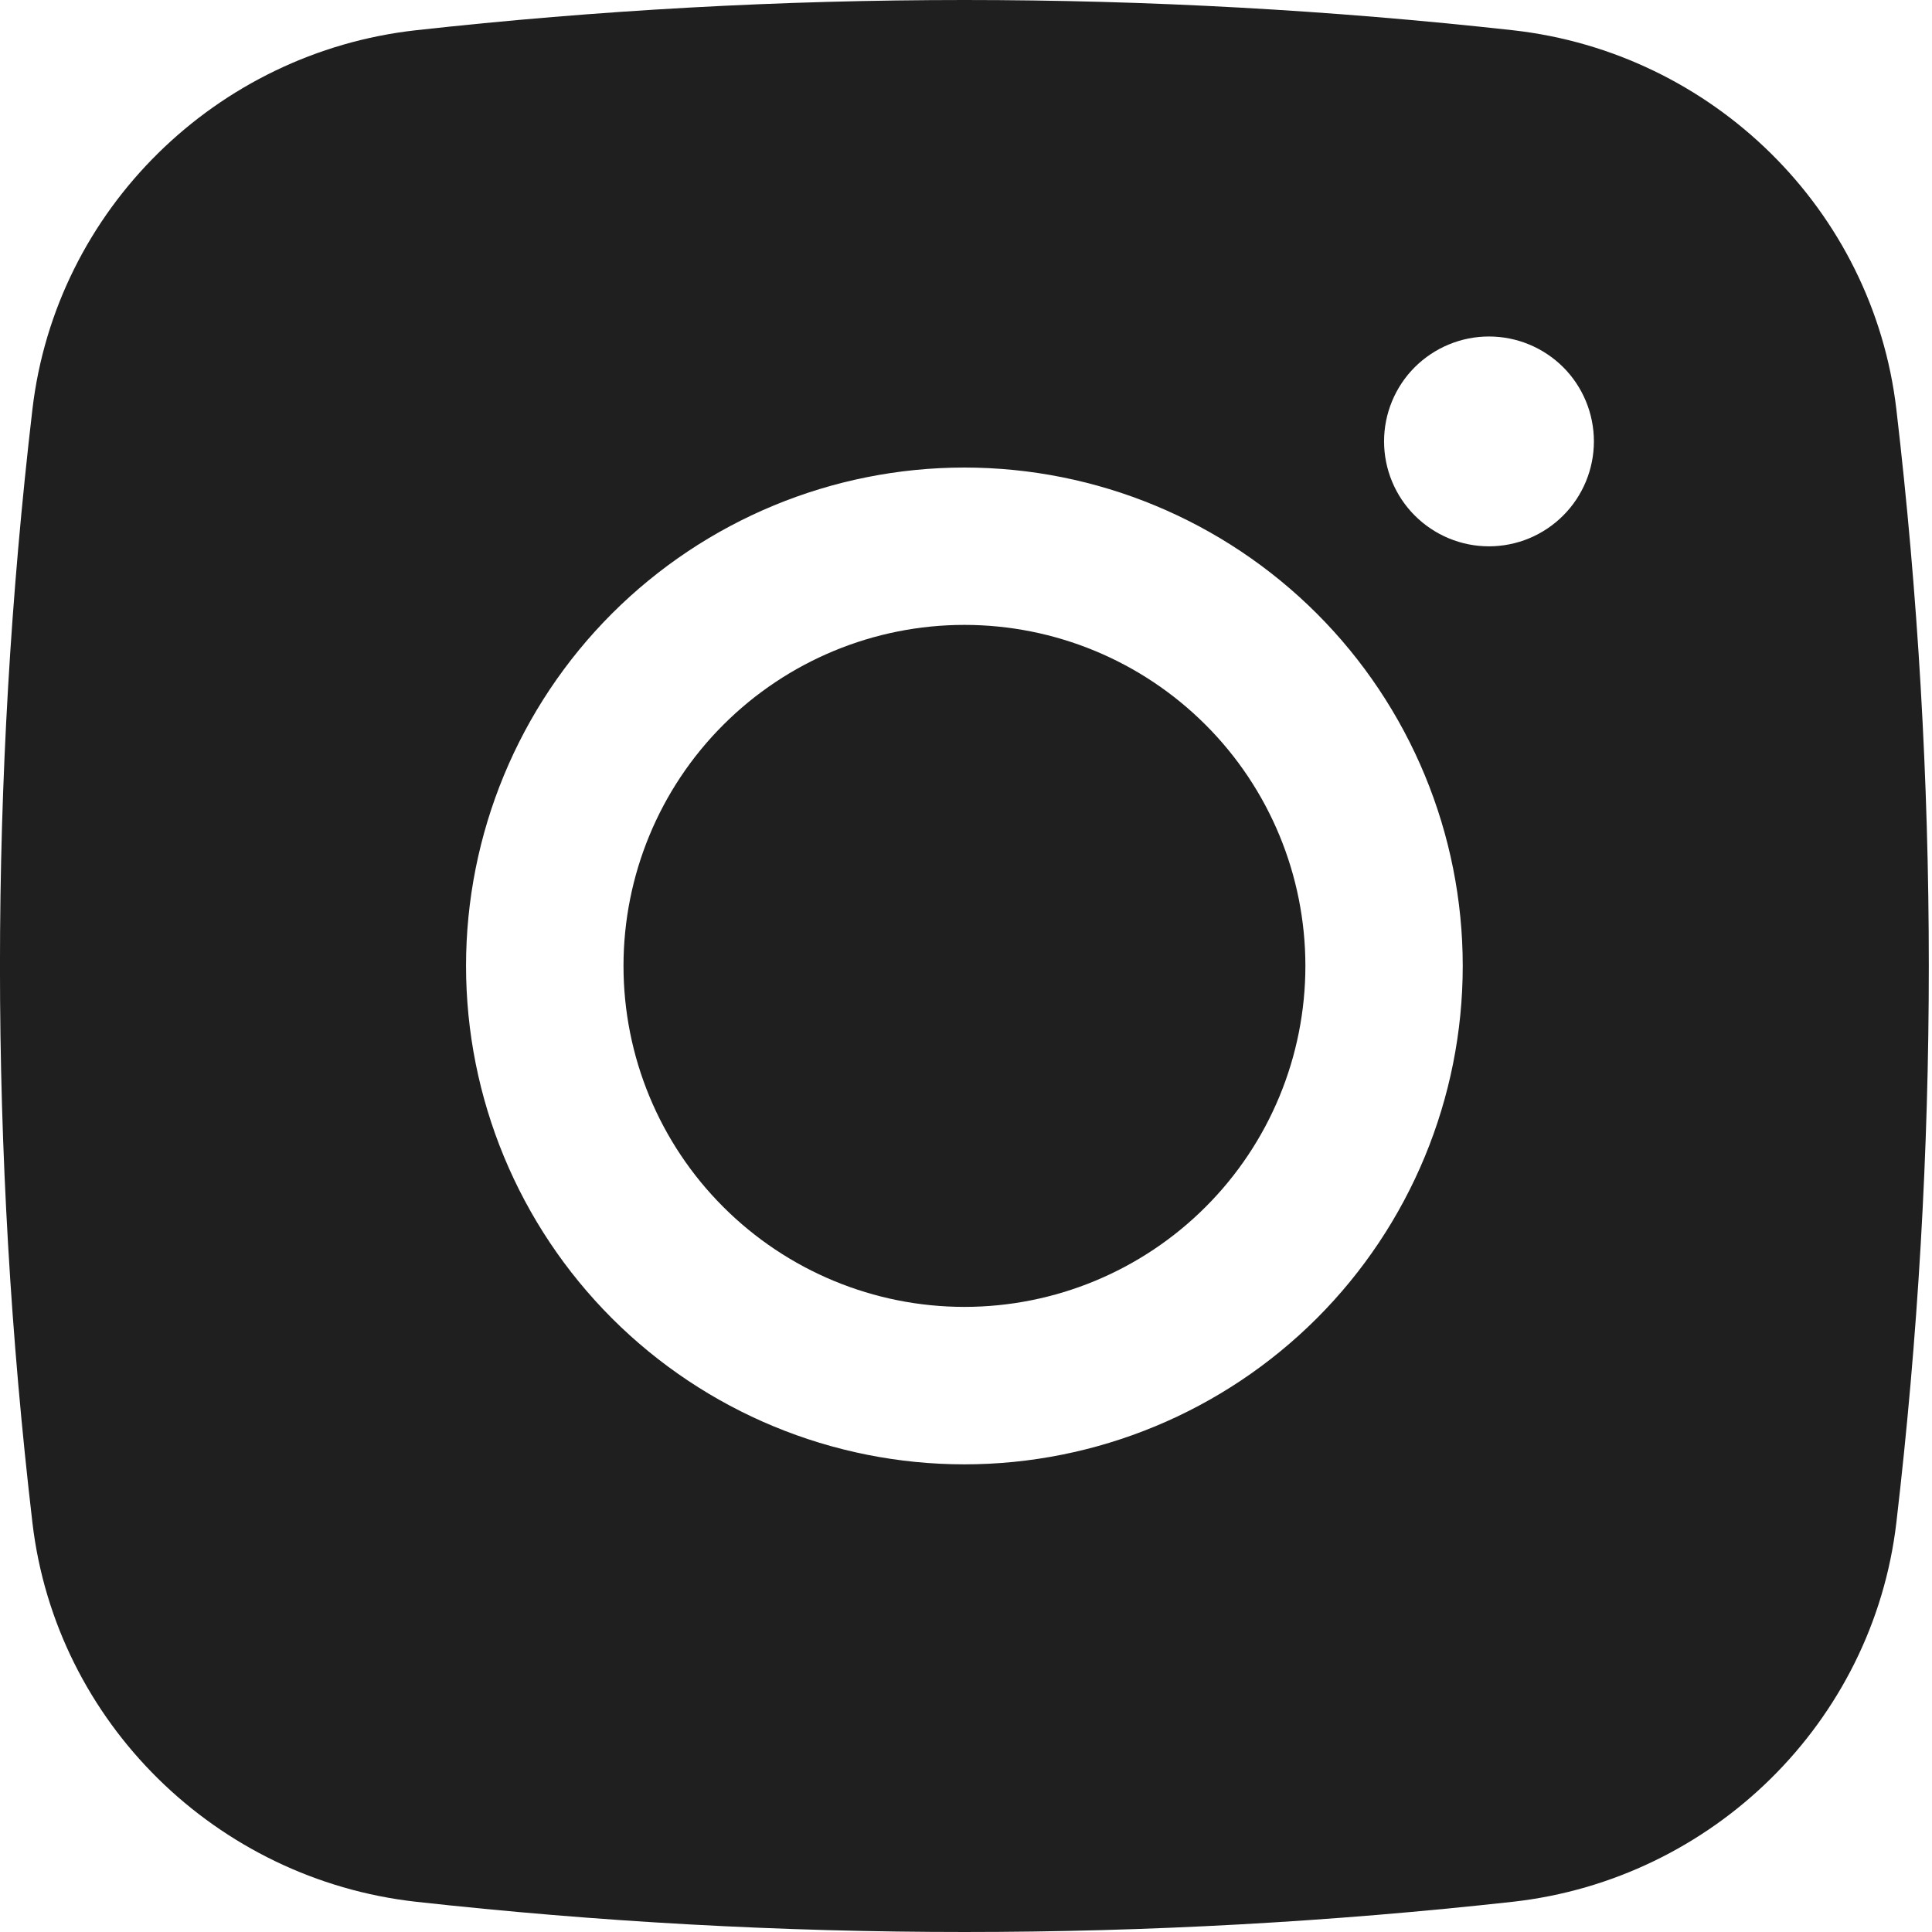 <svg width="18" height="18" viewBox="0 0 18 18" fill="none" xmlns="http://www.w3.org/2000/svg">
<path d="M8.985 5.822C8.143 5.822 7.335 6.157 6.739 6.753C6.143 7.348 5.809 8.157 5.809 8.999C5.809 9.842 6.143 10.65 6.739 11.245C7.335 11.841 8.143 12.176 8.985 12.176C9.828 12.176 10.636 11.841 11.232 11.245C11.828 10.65 12.162 9.842 12.162 8.999C12.162 8.157 11.828 7.348 11.232 6.753C10.636 6.157 9.828 5.822 8.985 5.822Z" fill="#121212" fill-opacity="0.94"/>
<path fill-rule="evenodd" clip-rule="evenodd" d="M3.873 0.282C7.271 -0.094 10.7 -0.094 14.097 0.282C15.954 0.49 17.45 1.951 17.668 3.814C18.071 7.259 18.071 10.74 17.668 14.185C17.45 16.048 15.954 17.509 14.098 17.718C10.7 18.094 7.271 18.094 3.873 17.718C2.017 17.509 0.52 16.048 0.302 14.186C-0.101 10.74 -0.101 7.26 0.302 3.814C0.52 1.951 2.017 0.49 3.873 0.282ZM13.872 3.135C13.613 3.135 13.365 3.238 13.181 3.421C12.998 3.604 12.895 3.853 12.895 4.112C12.895 4.371 12.998 4.62 13.181 4.803C13.365 4.987 13.613 5.09 13.872 5.09C14.132 5.09 14.38 4.987 14.564 4.803C14.747 4.62 14.85 4.371 14.85 4.112C14.85 3.853 14.747 3.604 14.564 3.421C14.38 3.238 14.132 3.135 13.872 3.135ZM4.342 8.999C4.342 7.768 4.831 6.587 5.702 5.716C6.573 4.846 7.754 4.356 8.985 4.356C10.216 4.356 11.397 4.846 12.268 5.716C13.139 6.587 13.628 7.768 13.628 8.999C13.628 10.231 13.139 11.412 12.268 12.283C11.397 13.153 10.216 13.643 8.985 13.643C7.754 13.643 6.573 13.153 5.702 12.283C4.831 11.412 4.342 10.231 4.342 8.999Z" fill="#121212" fill-opacity="0.94"/>
</svg>
